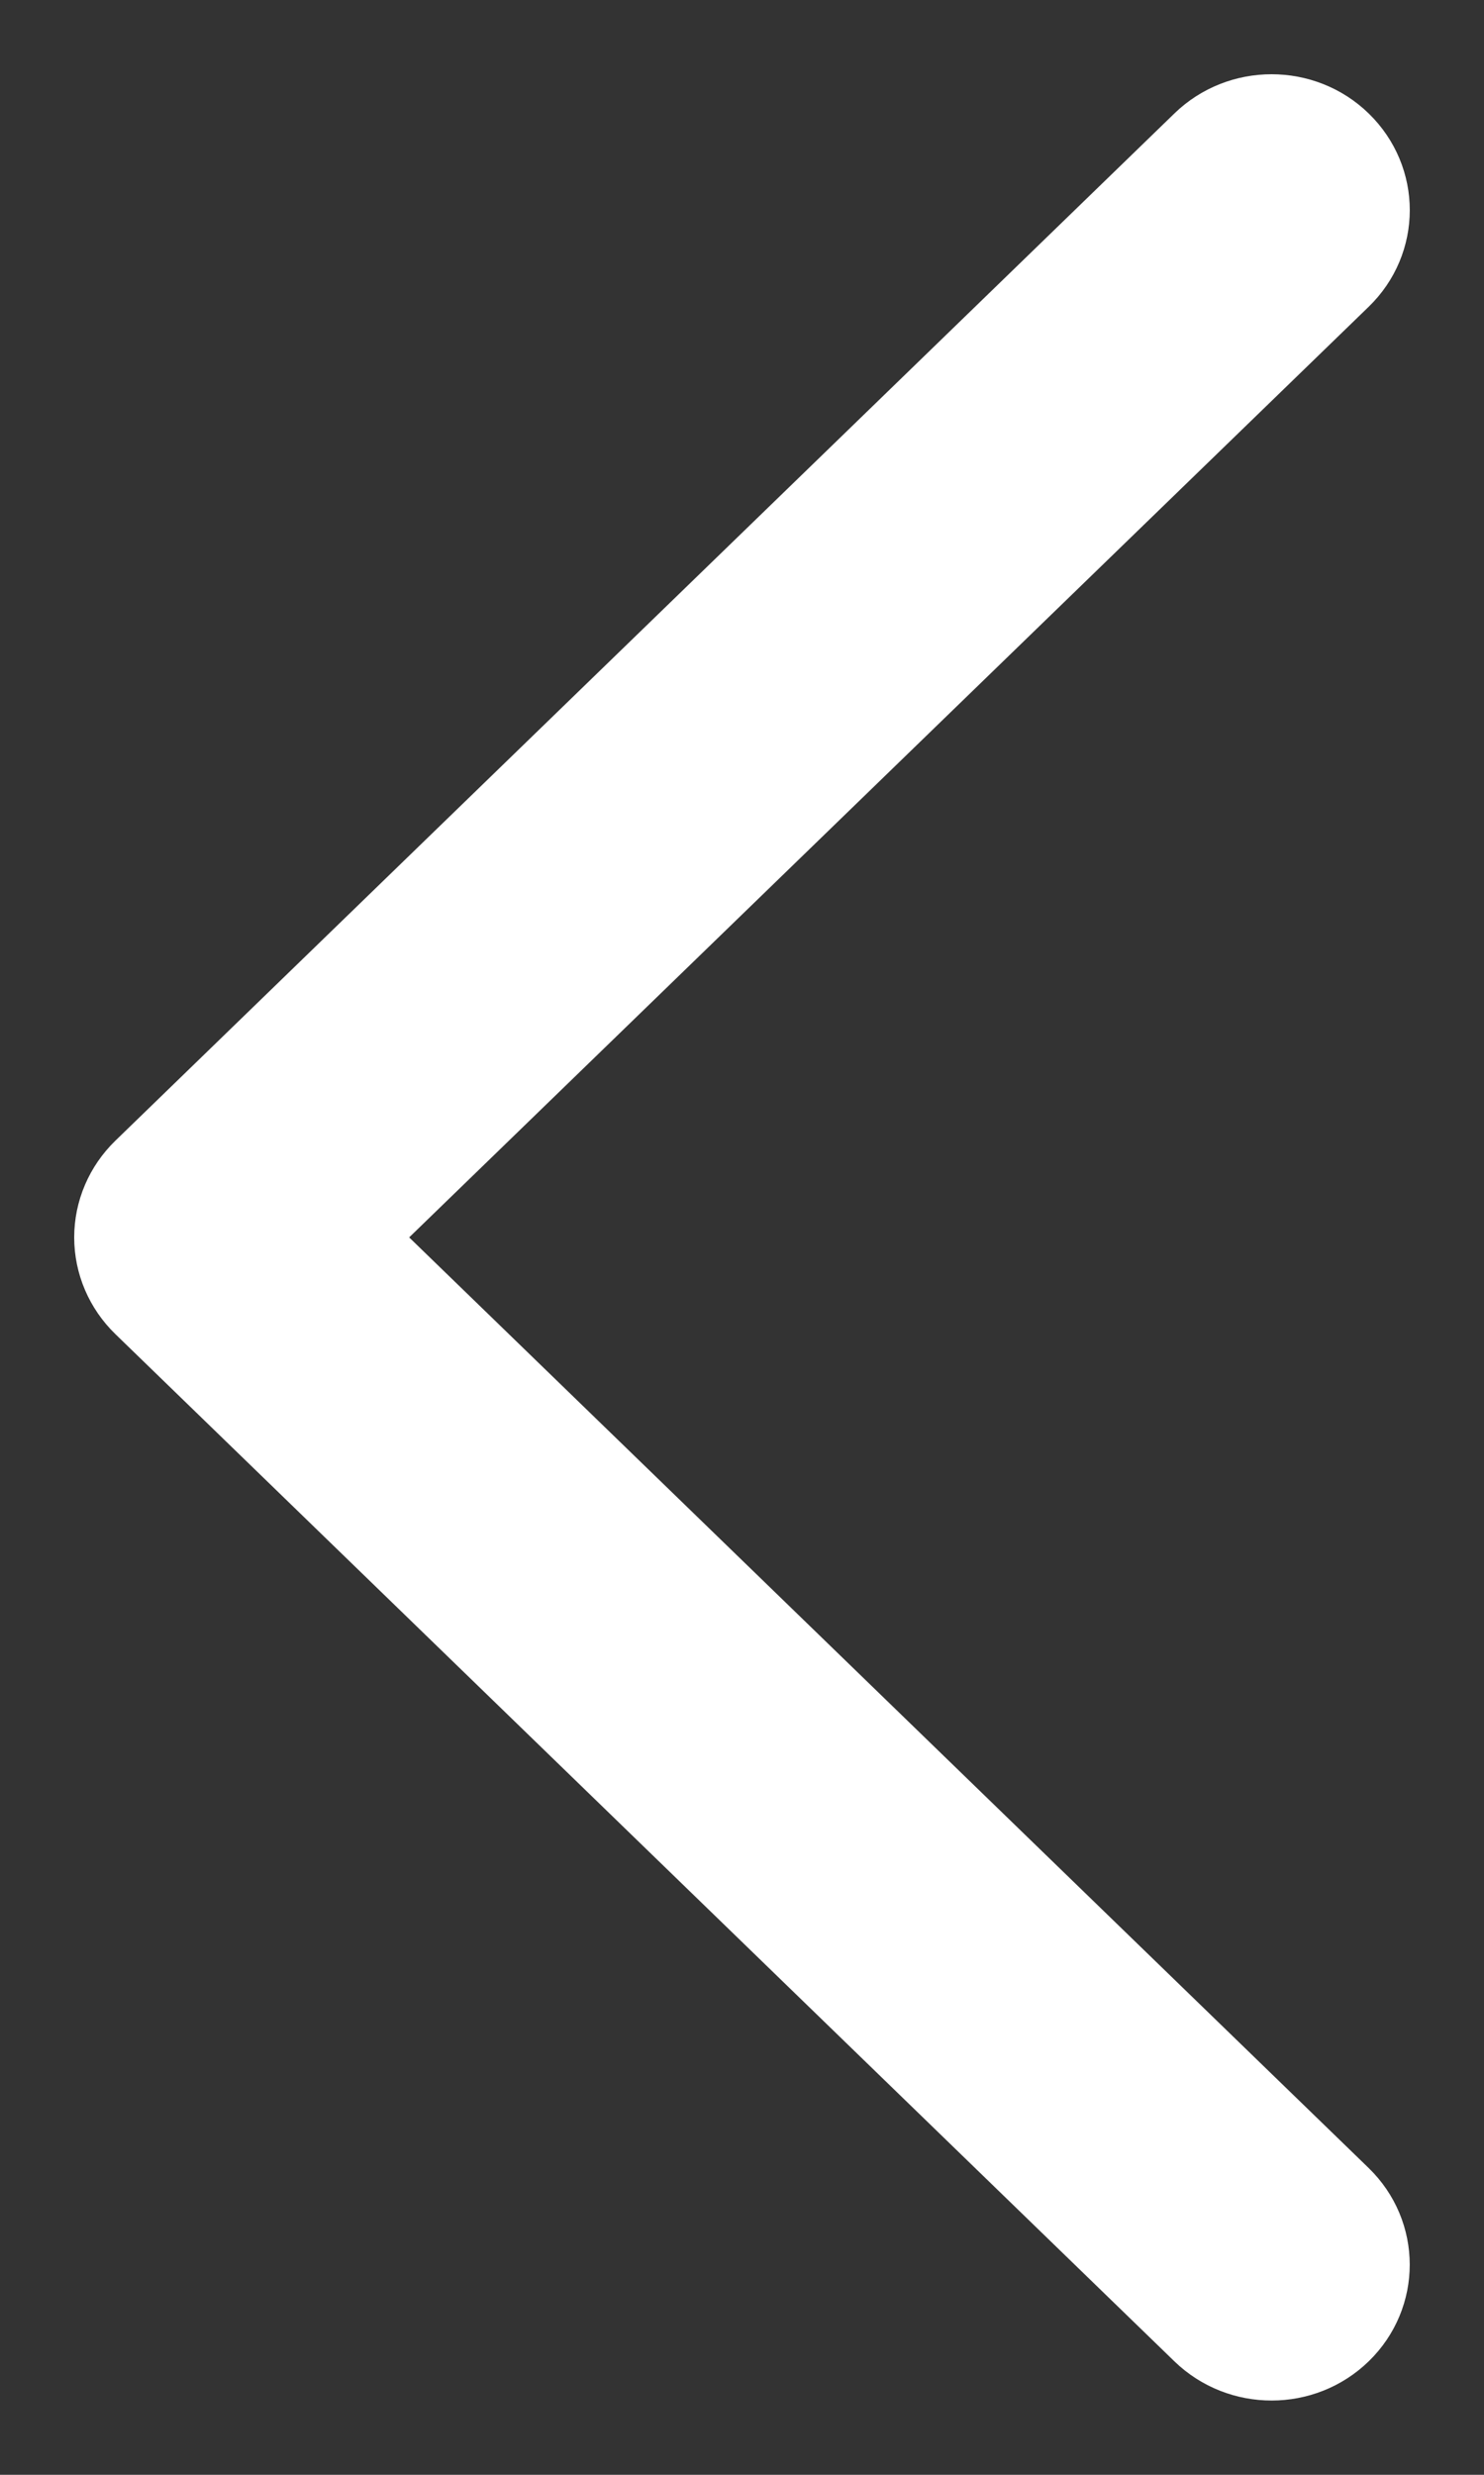 <svg width="12" height="20" viewBox="0 0 12 20" fill="none" xmlns="http://www.w3.org/2000/svg">
<rect x="0" y="0" width="12" height="20" fill="#333333" stroke="none"/>
<path d="M1.211 10.494L9.775 18.796C10.056 19.068 10.51 19.068 10.79 18.795C11.07 18.522 11.069 18.08 10.789 17.808L2.734 10L10.789 2.192C11.07 1.92 11.07 1.478 10.79 1.205C10.65 1.068 10.466 1 10.282 1C10.099 1 9.915 1.068 9.775 1.204L1.211 9.506C1.076 9.637 1 9.815 1 10C1 10.185 1.076 10.363 1.211 10.494Z" fill="white" stroke="white" stroke-width="0.8"/>
</svg>
